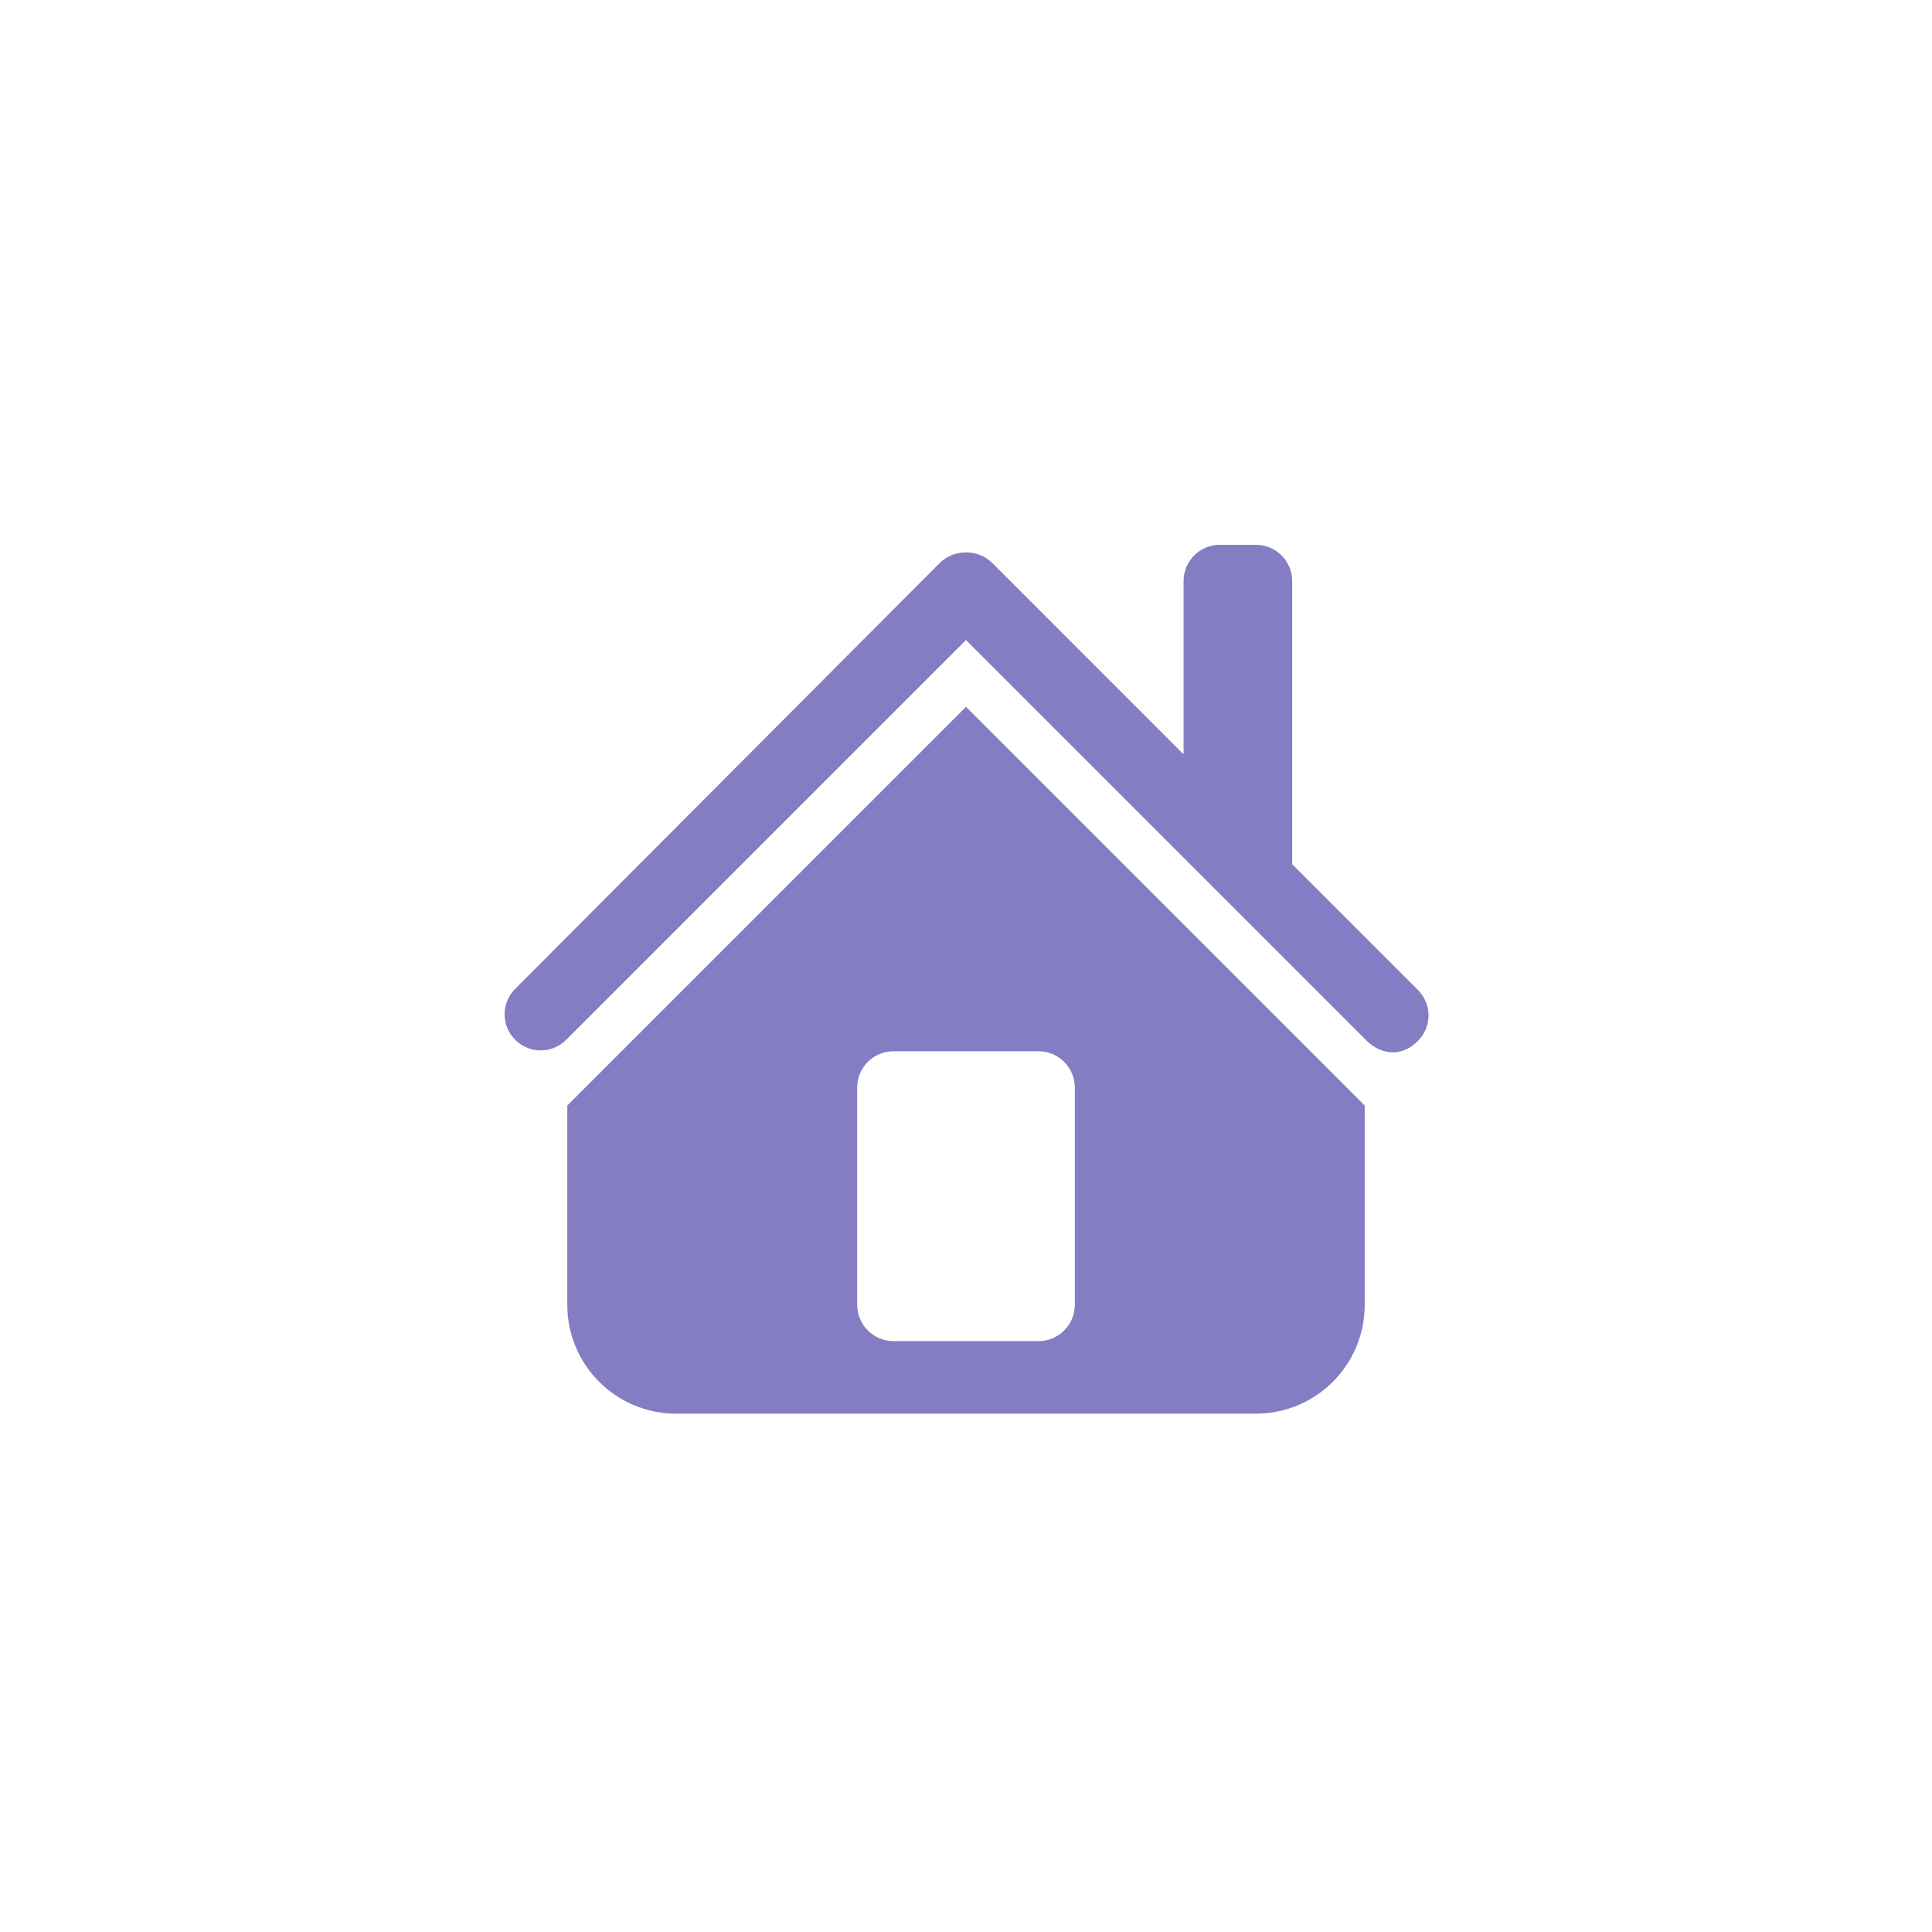 <?xml version="1.0" encoding="UTF-8"?>
<svg xmlns="http://www.w3.org/2000/svg" xmlns:xlink="http://www.w3.org/1999/xlink" width="41pt" height="41pt" viewBox="0 -10 20 41" version="1.1">
<g id="surface1">
<path style=" stroke:none;fill-rule:nonzero;fill:#847dc3;fill-opacity:1;" d="M 15.383 1.562 C 14.961 1.562 14.617 1.906 14.617 2.332 L 14.617 6.008 L 10.555 1.945 C 10.254 1.648 9.746 1.648 9.445 1.945 L 0.434 10.984 C 0.133 11.285 0.133 11.766 0.434 12.066 C 0.734 12.367 1.215 12.367 1.516 12.066 L 10 3.582 L 18.508 12.09 C 18.66 12.242 18.863 12.332 19.062 12.332 C 19.262 12.332 19.441 12.242 19.59 12.09 C 19.891 11.789 19.891 11.309 19.59 11.008 L 16.922 8.34 L 16.922 2.332 C 16.922 1.906 16.578 1.562 16.152 1.562 Z M 10 5 L 1.539 13.461 L 1.539 17.691 C 1.539 18.965 2.57 20 3.848 20 L 16.152 20 C 17.43 20 18.461 18.965 18.461 17.691 L 18.461 13.461 Z M 8.461 12.309 L 11.539 12.309 C 11.961 12.309 12.309 12.652 12.309 13.078 L 12.309 17.691 C 12.309 18.117 11.961 18.461 11.539 18.461 L 8.461 18.461 C 8.039 18.461 7.691 18.117 7.691 17.691 L 7.691 13.078 C 7.691 12.652 8.039 12.309 8.461 12.309 Z "/>
</g>
</svg>
